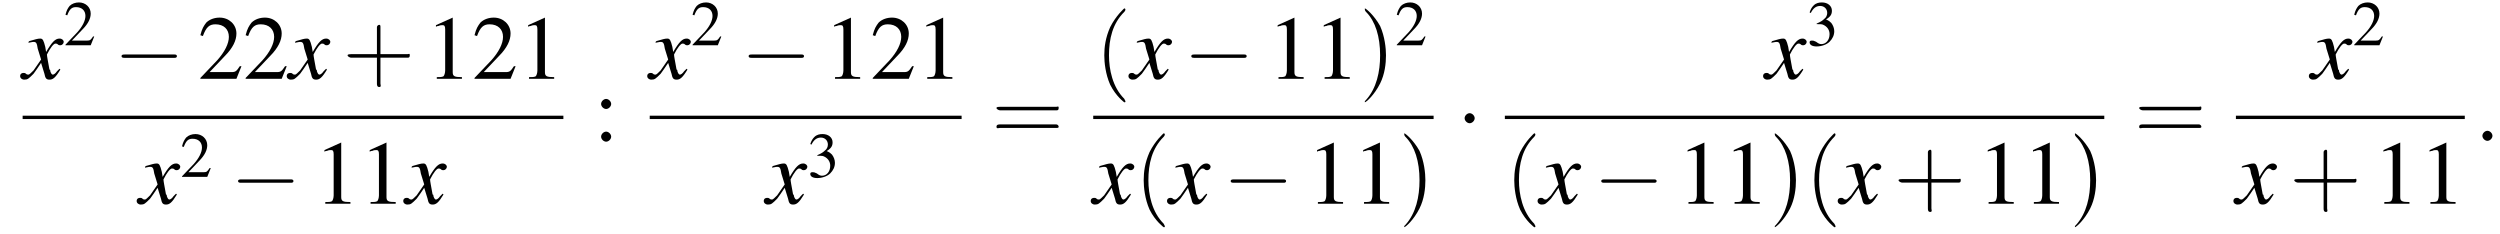 <?xml version='1.0' encoding='UTF-8'?>
<!---11.0-->
<svg version='1.1' xmlns='http://www.w3.org/2000/svg' xmlns:xlink='http://www.w3.org/1999/xlink' width='298.2pt' height='27.9pt' viewBox='87.5 80.6 298.2 27.9'>
<defs>
<path id='g7-58' d='M2.1-.6C2.1-.9 1.8-1.2 1.5-1.2S.9-.9 .9-.6S1.2 0 1.5 0S2.1-.3 2.1-.6Z'/>
<use id='g11-50' xlink:href='#g3-50' transform='scale(.7)'/>
<use id='g11-51' xlink:href='#g3-51' transform='scale(.7)'/>
<use id='g16-40' xlink:href='#g12-40' transform='scale(1.4)'/>
<use id='g16-41' xlink:href='#g12-41' transform='scale(1.4)'/>
<use id='g16-43' xlink:href='#g12-43' transform='scale(1.4)'/>
<use id='g16-61' xlink:href='#g12-61' transform='scale(1.4)'/>
<path id='g3-49' d='M3.2-7.3L1.2-6.4V-6.2C1.3-6.3 1.5-6.3 1.5-6.3C1.7-6.4 1.9-6.4 2-6.4C2.2-6.4 2.3-6.3 2.3-5.9V-1C2.3-.7 2.2-.4 2.1-.3C1.9-.2 1.7-.2 1.3-.2V0H4.3V-.2C3.4-.2 3.2-.3 3.2-.8V-7.3L3.2-7.3Z'/>
<path id='g3-50' d='M5.2-1.5L5-1.5C4.6-.9 4.5-.8 4-.8H1.4L3.2-2.7C4.2-3.7 4.6-4.6 4.6-5.4C4.6-6.5 3.7-7.3 2.6-7.3C2-7.3 1.4-7.1 1-6.7C.7-6.3 .5-6 .3-5.2L.6-5.1C1-6.2 1.4-6.5 2.1-6.5C3.1-6.5 3.7-5.9 3.7-5C3.7-4.2 3.2-3.2 2.3-2.2L.3-.1V0H4.6L5.2-1.5Z'/>
<path id='g3-51' d='M1.7-3.6C2.3-3.6 2.6-3.6 2.8-3.5C3.5-3.2 3.9-2.6 3.9-1.9C3.9-.9 3.3-.2 2.5-.2C2.2-.2 2-.3 1.6-.6C1.2-.8 1.1-.8 .9-.8C.6-.8 .5-.7 .5-.5C.5-.1 .9 .2 1.7 .2C2.5 .2 3.4-.1 3.9-.6S4.7-1.7 4.7-2.4C4.7-2.9 4.5-3.4 4.2-3.8C4-4 3.8-4.2 3.3-4.4C4.1-4.9 4.3-5.3 4.3-5.9C4.3-6.7 3.6-7.3 2.6-7.3C2.1-7.3 1.6-7.2 1.2-6.8C.9-6.5 .7-6.2 .5-5.6L.7-5.5C1.1-6.3 1.6-6.7 2.3-6.7C3-6.7 3.5-6.2 3.5-5.5C3.5-5.1 3.3-4.7 3-4.5C2.7-4.2 2.4-4 1.7-3.7V-3.6Z'/>
<path id='g3-58' d='M1.5-5C1.2-5 .9-4.7 .9-4.4C.9-4.1 1.2-3.8 1.5-3.8C1.8-3.8 2.1-4.1 2.1-4.4C2.1-4.7 1.8-5 1.5-5ZM1.5-1.1C1.2-1.1 .9-.8 .9-.5C.9-.2 1.2 .1 1.5 .1C1.8 .1 2.1-.2 2.1-.5C2.1-.8 1.8-1.1 1.5-1.1Z'/>
<use id='g15-49' xlink:href='#g3-49'/>
<use id='g15-50' xlink:href='#g3-50'/>
<use id='g15-58' xlink:href='#g3-58'/>
<path id='g8-120' d='M4.4-1.2C4.3-1.1 4.2-1 4.1-.9C3.9-.6 3.7-.5 3.6-.5C3.5-.5 3.4-.6 3.3-.9C3.3-1 3.3-1.1 3.2-1.1C3-2.2 2.9-2.7 2.9-2.9C3.3-3.7 3.7-4.2 3.9-4.2C4-4.2 4.1-4.2 4.2-4.1C4.3-4 4.4-4 4.5-4C4.7-4 4.9-4.2 4.9-4.4S4.7-4.8 4.4-4.8C3.9-4.8 3.5-4.4 2.8-3.2L2.7-3.8C2.5-4.6 2.4-4.8 2.1-4.8C1.8-4.8 1.5-4.7 .8-4.5L.7-4.4L.7-4.3C1.2-4.4 1.2-4.4 1.3-4.4C1.6-4.4 1.7-4.3 1.8-3.6L2.2-2.3L1.3-1C1-.7 .8-.5 .7-.5C.6-.5 .5-.5 .4-.6C.3-.7 .2-.7 .1-.7C-.1-.7-.3-.6-.3-.3C-.3-.1-.1 .1 .2 .1C.6 .1 .7 0 1.3-.6C1.6-1 1.8-1.3 2.2-1.9L2.6-.6C2.7-.1 2.8 .1 3.2 .1C3.6 .1 3.9-.1 4.5-1.1L4.4-1.2Z'/>
<path id='g12-40' d='M2.6 1.9C2.6 1.9 2.6 1.9 2.5 1.7C1.5 .7 1.2-.8 1.2-2C1.2-3.4 1.5-4.7 2.5-5.7C2.6-5.8 2.6-5.9 2.6-5.9C2.6-5.9 2.6-6 2.5-6C2.5-6 1.8-5.4 1.3-4.4C.9-3.5 .8-2.7 .8-2C.8-1.4 .9-.4 1.3 .5C1.8 1.5 2.5 2 2.5 2C2.6 2 2.6 2 2.6 1.9Z'/>
<path id='g12-41' d='M2.3-2C2.3-2.6 2.2-3.6 1.8-4.5C1.3-5.4 .6-6 .5-6C.5-6 .5-5.9 .5-5.9C.5-5.9 .5-5.8 .6-5.7C1.4-4.9 1.8-3.6 1.8-2C1.8-.6 1.5 .8 .6 1.8C.5 1.9 .5 1.9 .5 1.9C.5 2 .5 2 .5 2C.6 2 1.3 1.4 1.8 .4C2.2-.4 2.3-1.3 2.3-2Z'/>
<path id='g12-43' d='M3.2-1.8H5.5C5.6-1.8 5.7-1.8 5.7-2S5.6-2.1 5.5-2.1H3.2V-4.4C3.2-4.5 3.2-4.6 3.1-4.6S2.9-4.5 2.9-4.4V-2.1H.7C.6-2.1 .4-2.1 .4-2S.6-1.8 .7-1.8H2.9V.4C2.9 .5 2.9 .7 3.1 .7S3.2 .5 3.2 .4V-1.8Z'/>
<path id='g12-61' d='M5.5-2.6C5.6-2.6 5.7-2.6 5.7-2.8S5.6-2.9 5.5-2.9H.7C.6-2.9 .4-2.9 .4-2.8S.6-2.6 .7-2.6H5.5ZM5.5-1.1C5.6-1.1 5.7-1.1 5.7-1.2S5.6-1.4 5.5-1.4H.7C.6-1.4 .4-1.4 .4-1.2S.6-1.1 .7-1.1H5.5Z'/>
<path id='g1-0' d='M7.2-2.5C7.3-2.5 7.5-2.5 7.5-2.7S7.3-2.9 7.2-2.9H1.3C1.1-2.9 .9-2.9 .9-2.7S1.1-2.5 1.3-2.5H7.2Z'/>
<path id='g1-1' d='M2.1-2.7C2.1-3 1.8-3.3 1.5-3.3S.9-3 .9-2.7S1.2-2.1 1.5-2.1S2.1-2.4 2.1-2.7Z'/>
</defs>
<g id='page1'>

<use x='90.2' y='90' xlink:href='#g8-120'/>
<use x='95.1' y='86' xlink:href='#g11-50'/>
<use x='101.1' y='90' xlink:href='#g1-0'/>
<use x='111.1' y='90' xlink:href='#g15-50'/>
<use x='116.5' y='90' xlink:href='#g15-50'/>
<use x='122' y='90' xlink:href='#g8-120'/>
<use x='128.4' y='90' xlink:href='#g16-43'/>
<use x='138.3' y='90' xlink:href='#g15-49'/>
<use x='143.8' y='90' xlink:href='#g15-50'/>
<use x='149.3' y='90' xlink:href='#g15-49'/>
<rect x='90.2' y='94.4' height='.4' width='64.5'/>
<use x='104.1' y='104.9' xlink:href='#g8-120'/>
<use x='109' y='101.7' xlink:href='#g11-50'/>
<use x='115' y='104.9' xlink:href='#g1-0'/>
<use x='125' y='104.9' xlink:href='#g15-49'/>
<use x='130.4' y='104.9' xlink:href='#g15-49'/>
<use x='135.9' y='104.9' xlink:href='#g8-120'/>
<use x='158.3' y='97.4' xlink:href='#g15-58'/>
<use x='165' y='90' xlink:href='#g8-120'/>
<use x='169.9' y='86' xlink:href='#g11-50'/>
<use x='175.9' y='90' xlink:href='#g1-0'/>
<use x='185.8' y='90' xlink:href='#g15-49'/>
<use x='191.3' y='90' xlink:href='#g15-50'/>
<use x='196.8' y='90' xlink:href='#g15-49'/>
<rect x='165' y='94.4' height='.4' width='37.2'/>
<use x='178.9' y='104.9' xlink:href='#g8-120'/>
<use x='183.8' y='101.7' xlink:href='#g11-51'/>
<use x='205.8' y='97.4' xlink:href='#g16-61'/>
<use x='218.1' y='90' xlink:href='#g16-40'/>
<use x='222.4' y='90' xlink:href='#g8-120'/>
<use x='228.7' y='90' xlink:href='#g1-0'/>
<use x='238.7' y='90' xlink:href='#g15-49'/>
<use x='244.2' y='90' xlink:href='#g15-49'/>
<use x='249.6' y='90' xlink:href='#g16-41'/>
<use x='253.9' y='86' xlink:href='#g11-50'/>
<rect x='217.9' y='94.4' height='.4' width='40.6'/>
<use x='217.9' y='104.9' xlink:href='#g8-120'/>
<use x='222.8' y='104.9' xlink:href='#g16-40'/>
<use x='227' y='104.9' xlink:href='#g8-120'/>
<use x='233.4' y='104.9' xlink:href='#g1-0'/>
<use x='243.4' y='104.9' xlink:href='#g15-49'/>
<use x='248.9' y='104.9' xlink:href='#g15-49'/>
<use x='254.3' y='104.9' xlink:href='#g16-41'/>
<use x='261.3' y='97.4' xlink:href='#g1-1'/>
<use x='298.1' y='90' xlink:href='#g8-120'/>
<use x='303' y='86' xlink:href='#g11-51'/>
<rect x='267' y='94.4' height='.4' width='71.5'/>
<use x='267' y='104.9' xlink:href='#g16-40'/>
<use x='271.2' y='104.9' xlink:href='#g8-120'/>
<use x='277.6' y='104.9' xlink:href='#g1-0'/>
<use x='287.6' y='104.9' xlink:href='#g15-49'/>
<use x='293.1' y='104.9' xlink:href='#g15-49'/>
<use x='298.5' y='104.9' xlink:href='#g16-41'/>
<use x='302.8' y='104.9' xlink:href='#g16-40'/>
<use x='307' y='104.9' xlink:href='#g8-120'/>
<use x='313.4' y='104.9' xlink:href='#g16-43'/>
<use x='323.4' y='104.9' xlink:href='#g15-49'/>
<use x='328.8' y='104.9' xlink:href='#g15-49'/>
<use x='334.3' y='104.9' xlink:href='#g16-41'/>
<use x='342.1' y='97.4' xlink:href='#g16-61'/>
<use x='363.2' y='90' xlink:href='#g8-120'/>
<use x='368.1' y='86' xlink:href='#g11-50'/>
<rect x='354.2' y='94.4' height='.4' width='27.3'/>
<use x='354.2' y='104.9' xlink:href='#g8-120'/>
<use x='360.6' y='104.9' xlink:href='#g16-43'/>
<use x='370.6' y='104.9' xlink:href='#g15-49'/>
<use x='376.1' y='104.9' xlink:href='#g15-49'/>
<use x='382.7' y='97.4' xlink:href='#g7-58'/>
</g>
</svg>